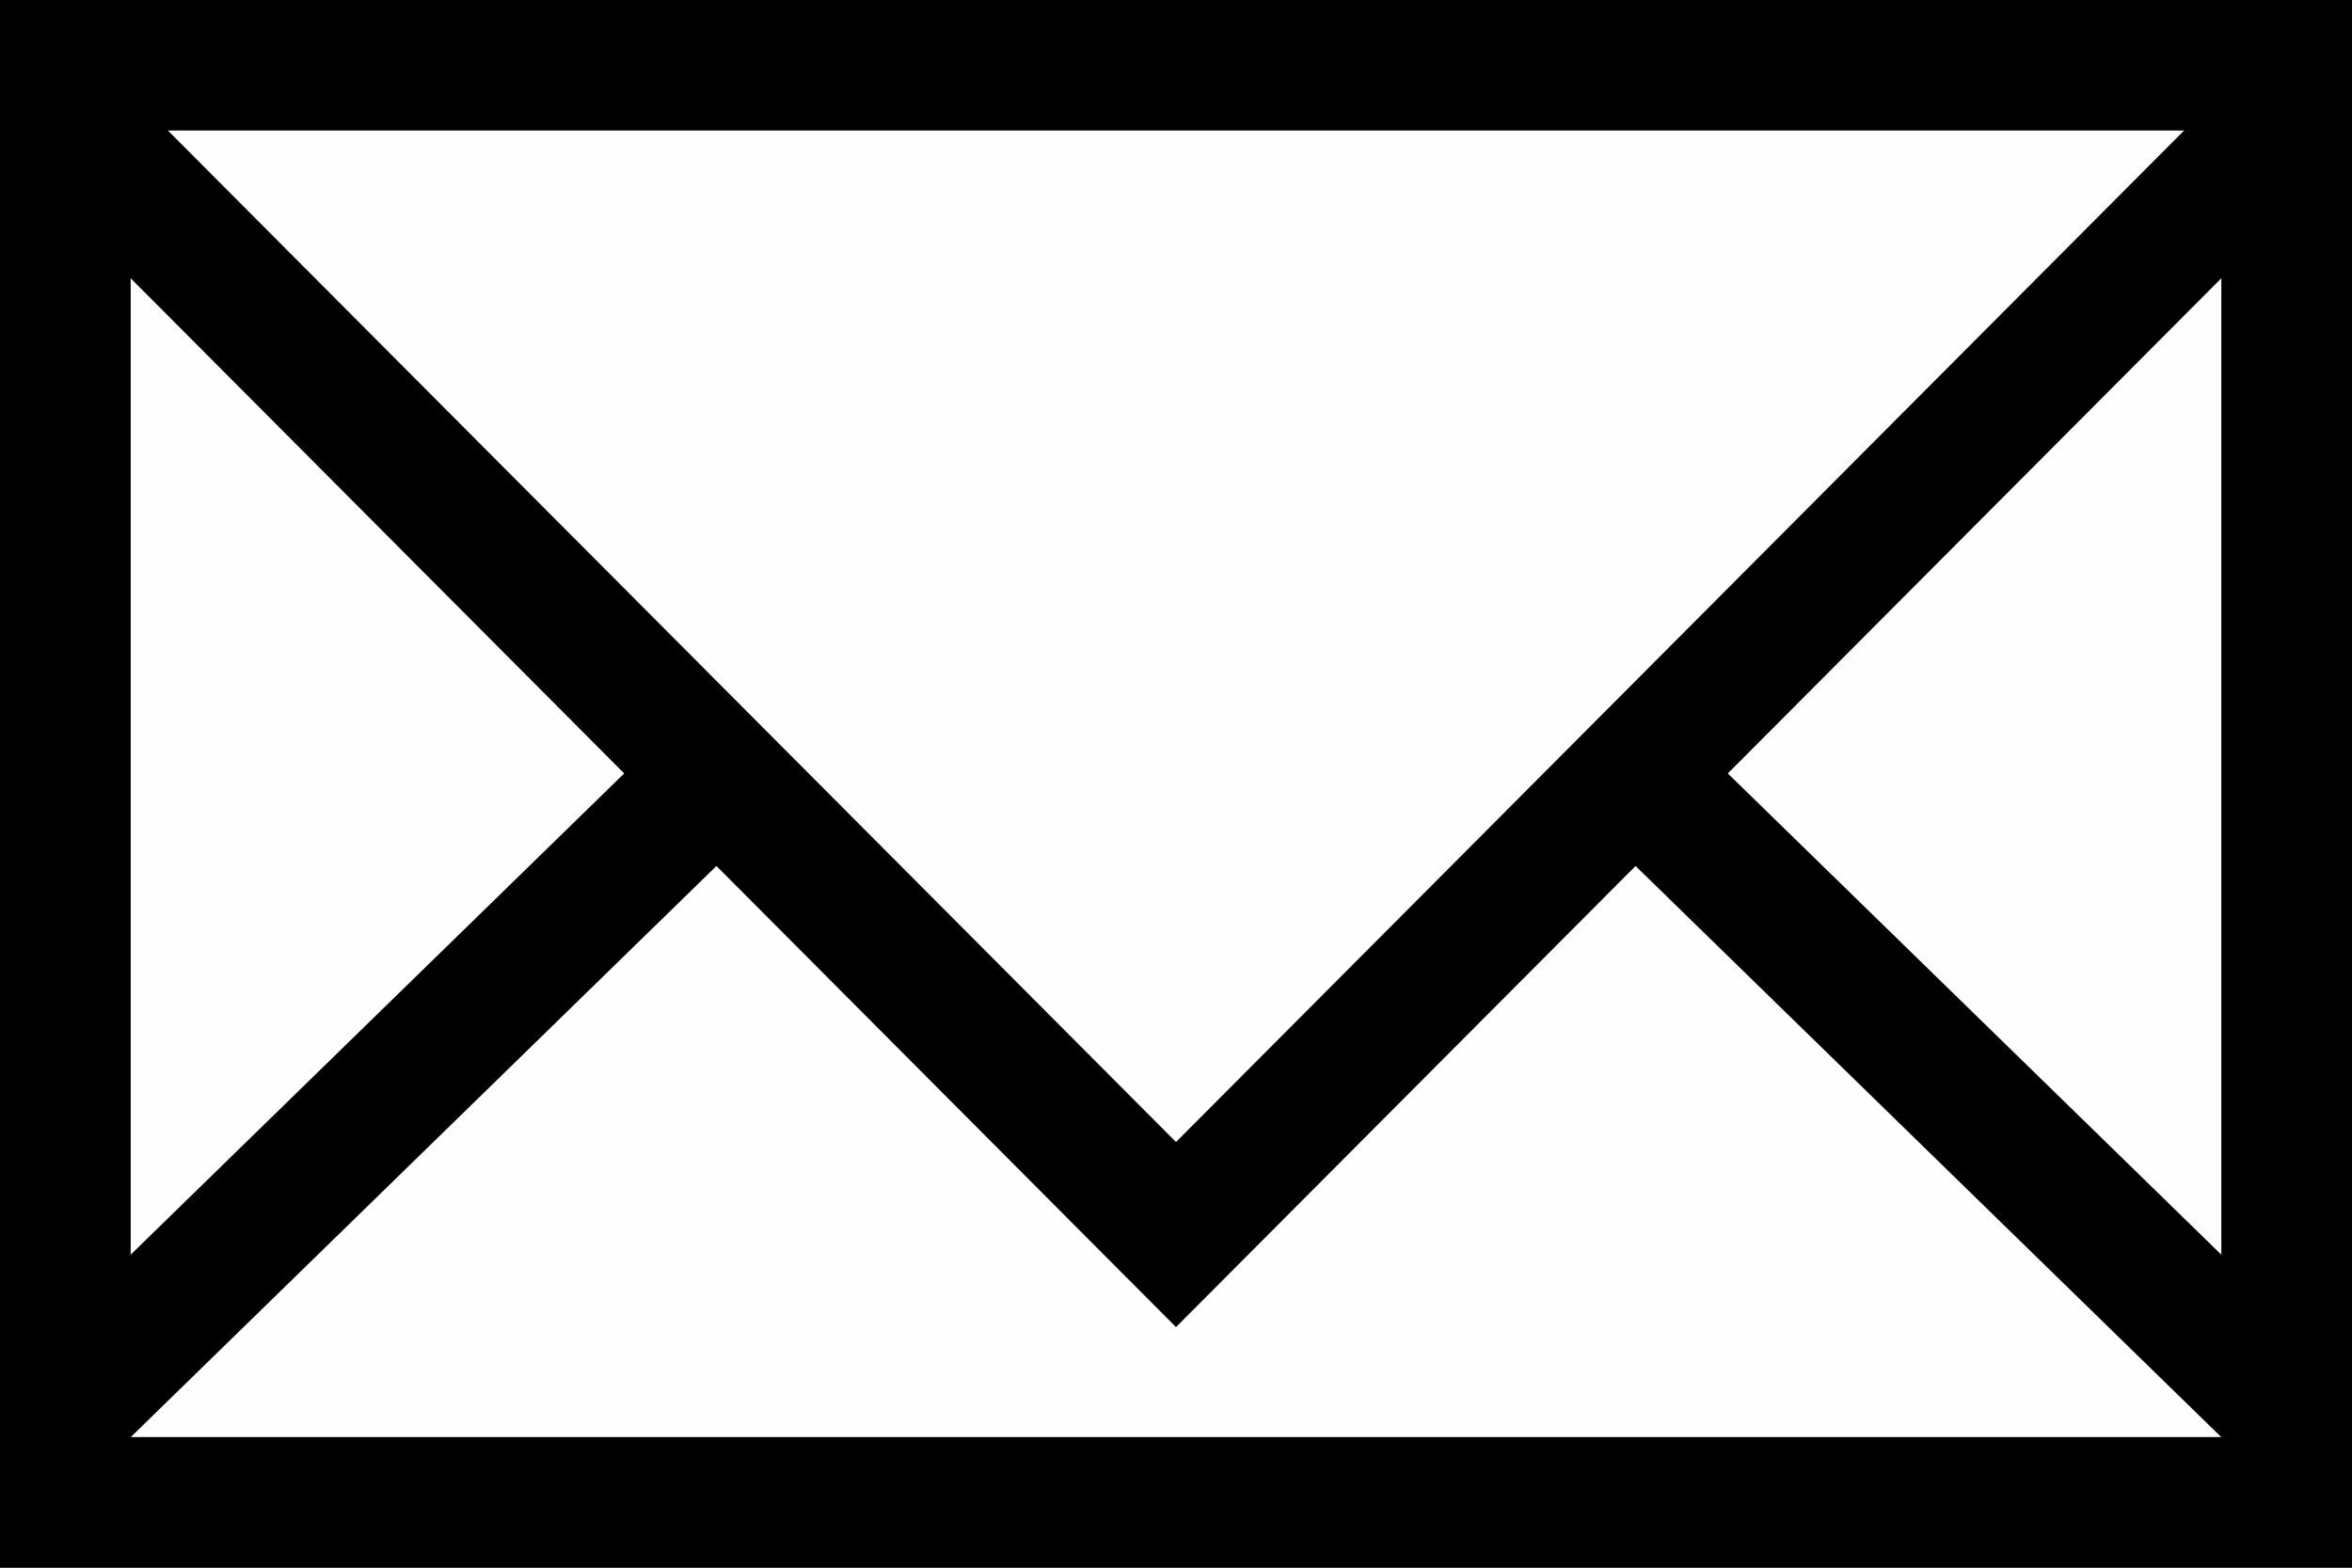 <svg id="レイヤー_1" data-name="レイヤー 1" xmlns="http://www.w3.org/2000/svg" viewBox="0 0 18 12"><rect x="0" y="0" width="18" height="12" fill="#808080" stroke="none"/><defs><style>.cls-1{fill:#fefefe;stroke:#000;fill-rule:evenodd}</style></defs><path class="cls-1" d="M.5.5h17v11H.5z"/><path class="cls-1" d="M.49 10.8L9 2.5l8.51 8.3"/><path class="cls-1" d="M17.42 1L9 9.45.58 1"/></svg>
